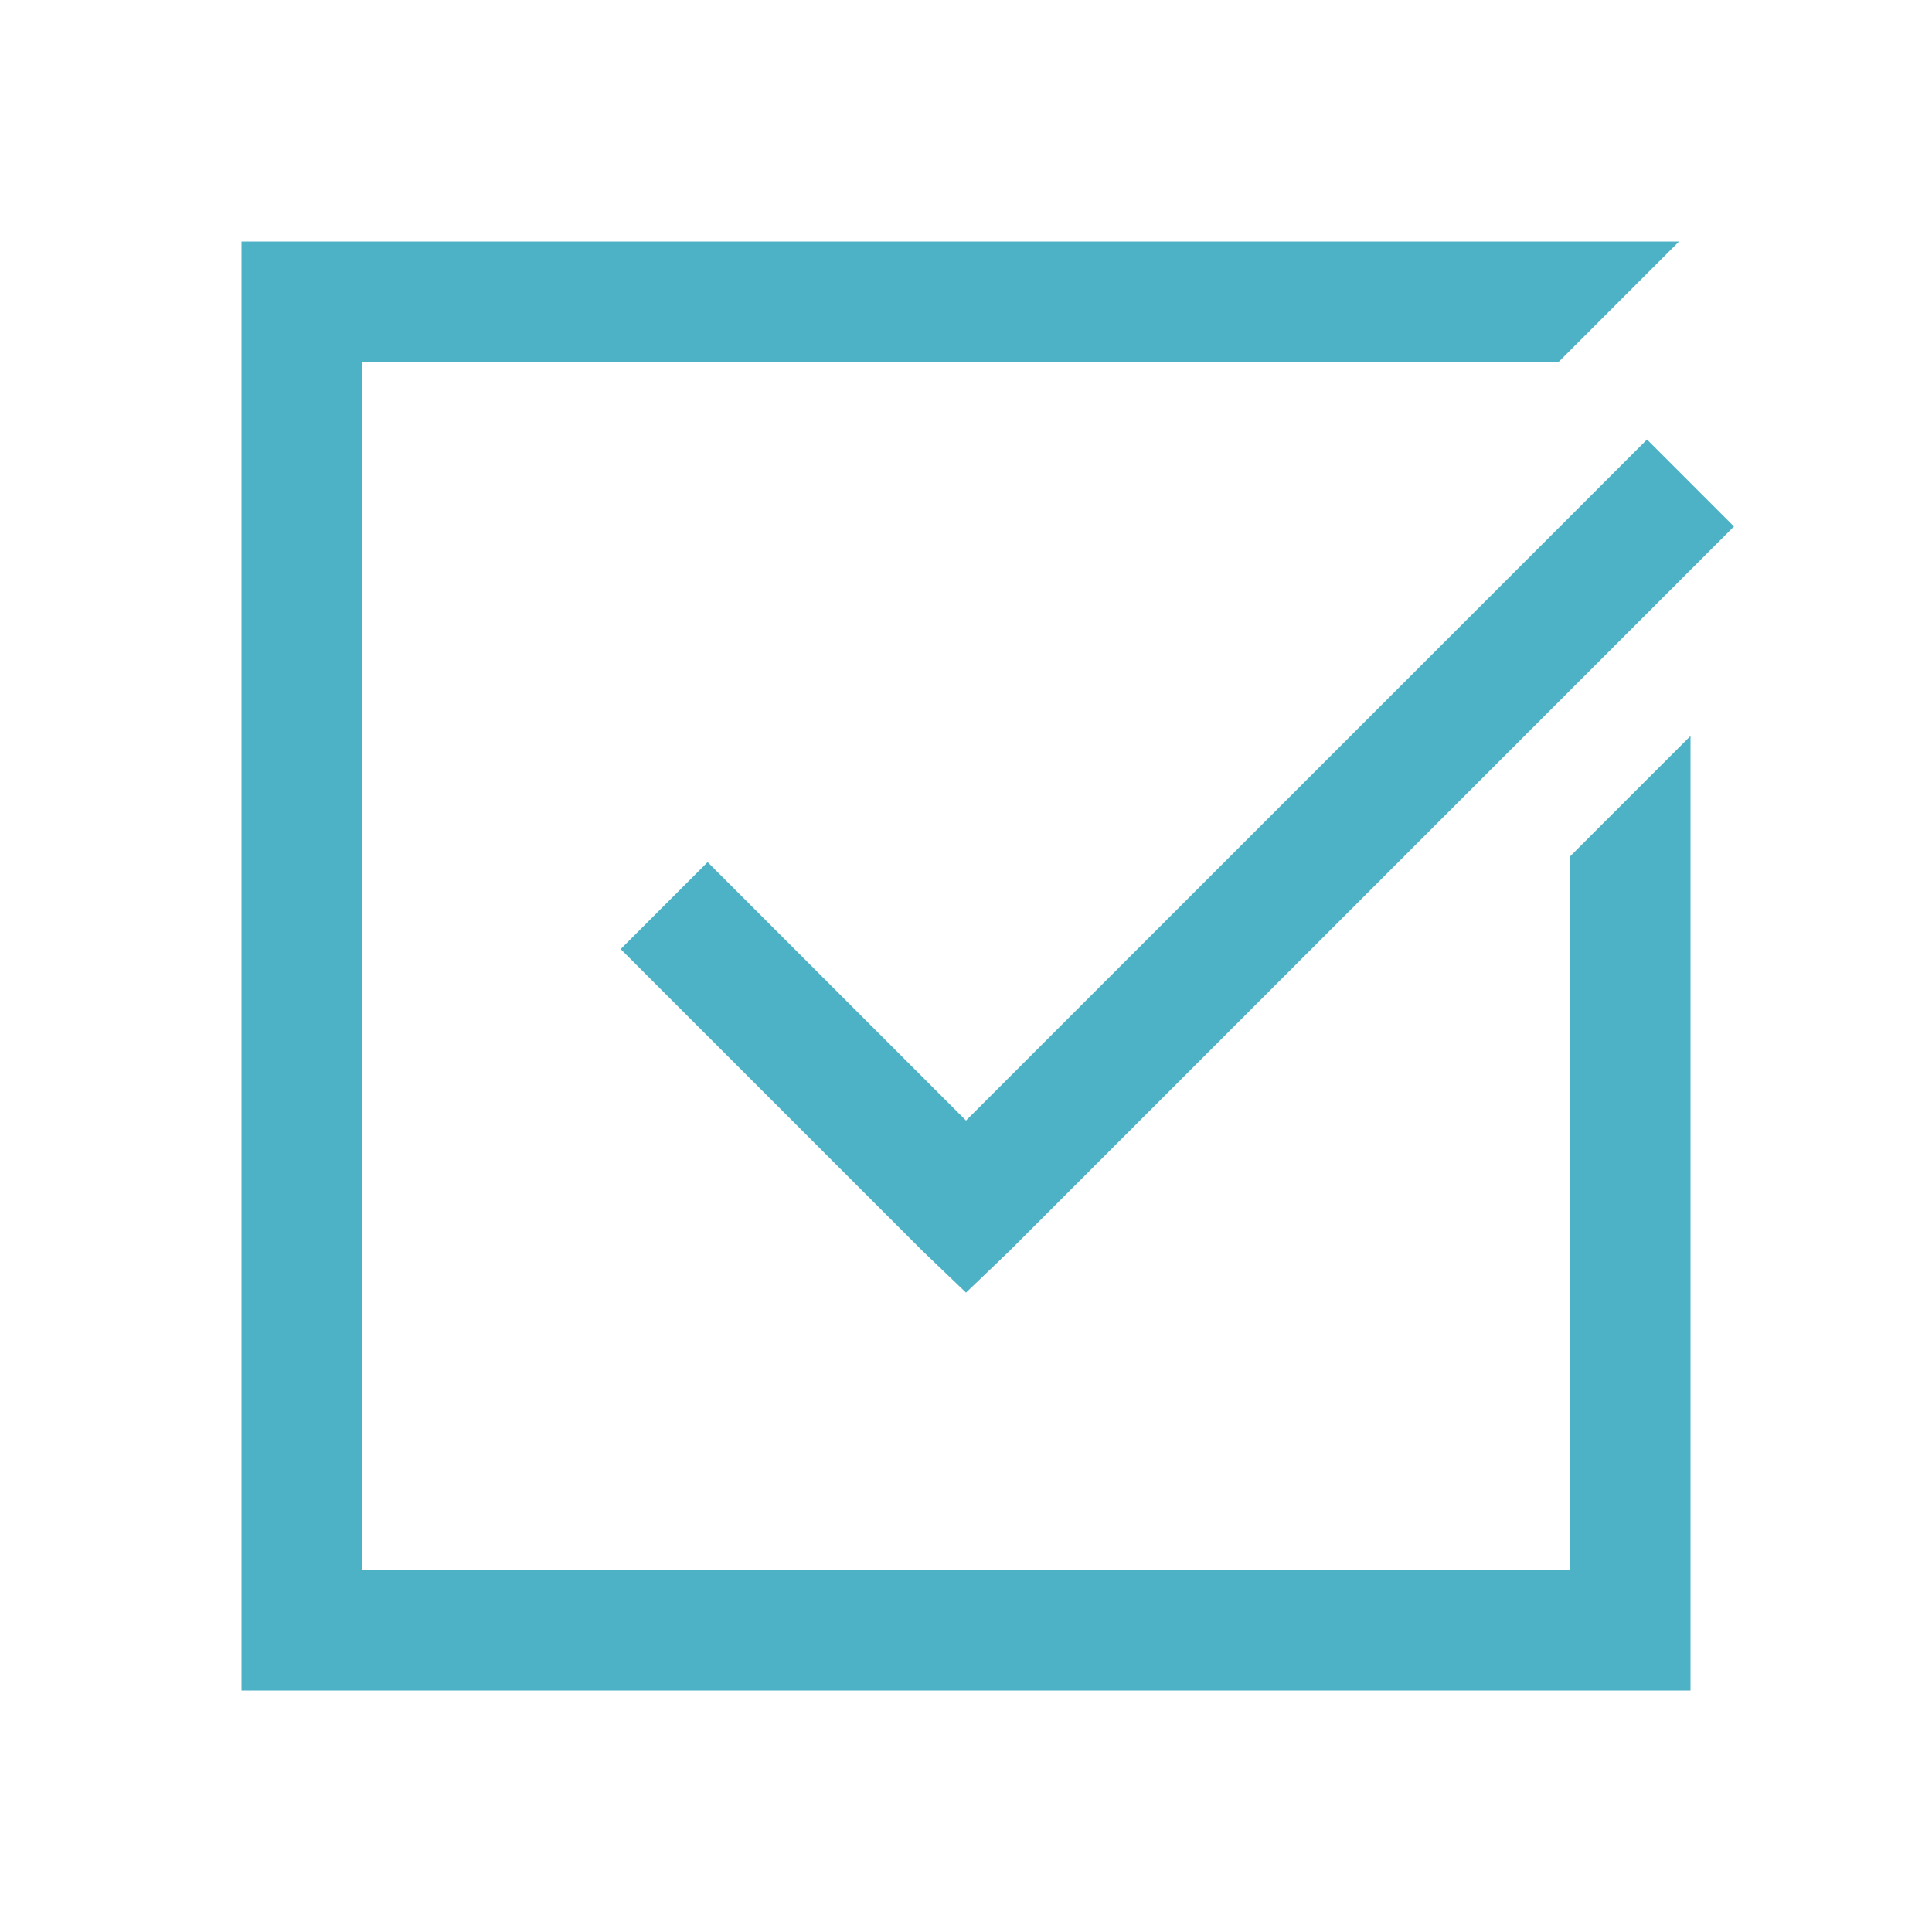 <?xml version="1.0" encoding="UTF-8"?>
<svg id="Layer_1" xmlns="http://www.w3.org/2000/svg" version="1.1" viewBox="0 0 32 32">
  <!-- Generator: Adobe Illustrator 29.7.1, SVG Export Plug-In . SVG Version: 2.1.1 Build 8)  -->
  <path d="M4,4v24h24v-15.81l-2,2v11.81H6V6h19.81l2-2H4ZM27.28,7.28l-11.28,11.28-4.28-4.28-1.44,1.44,5,5,.72.69.72-.69,12-12-1.44-1.44Z" fill="#4eb2c6"/>
</svg>
